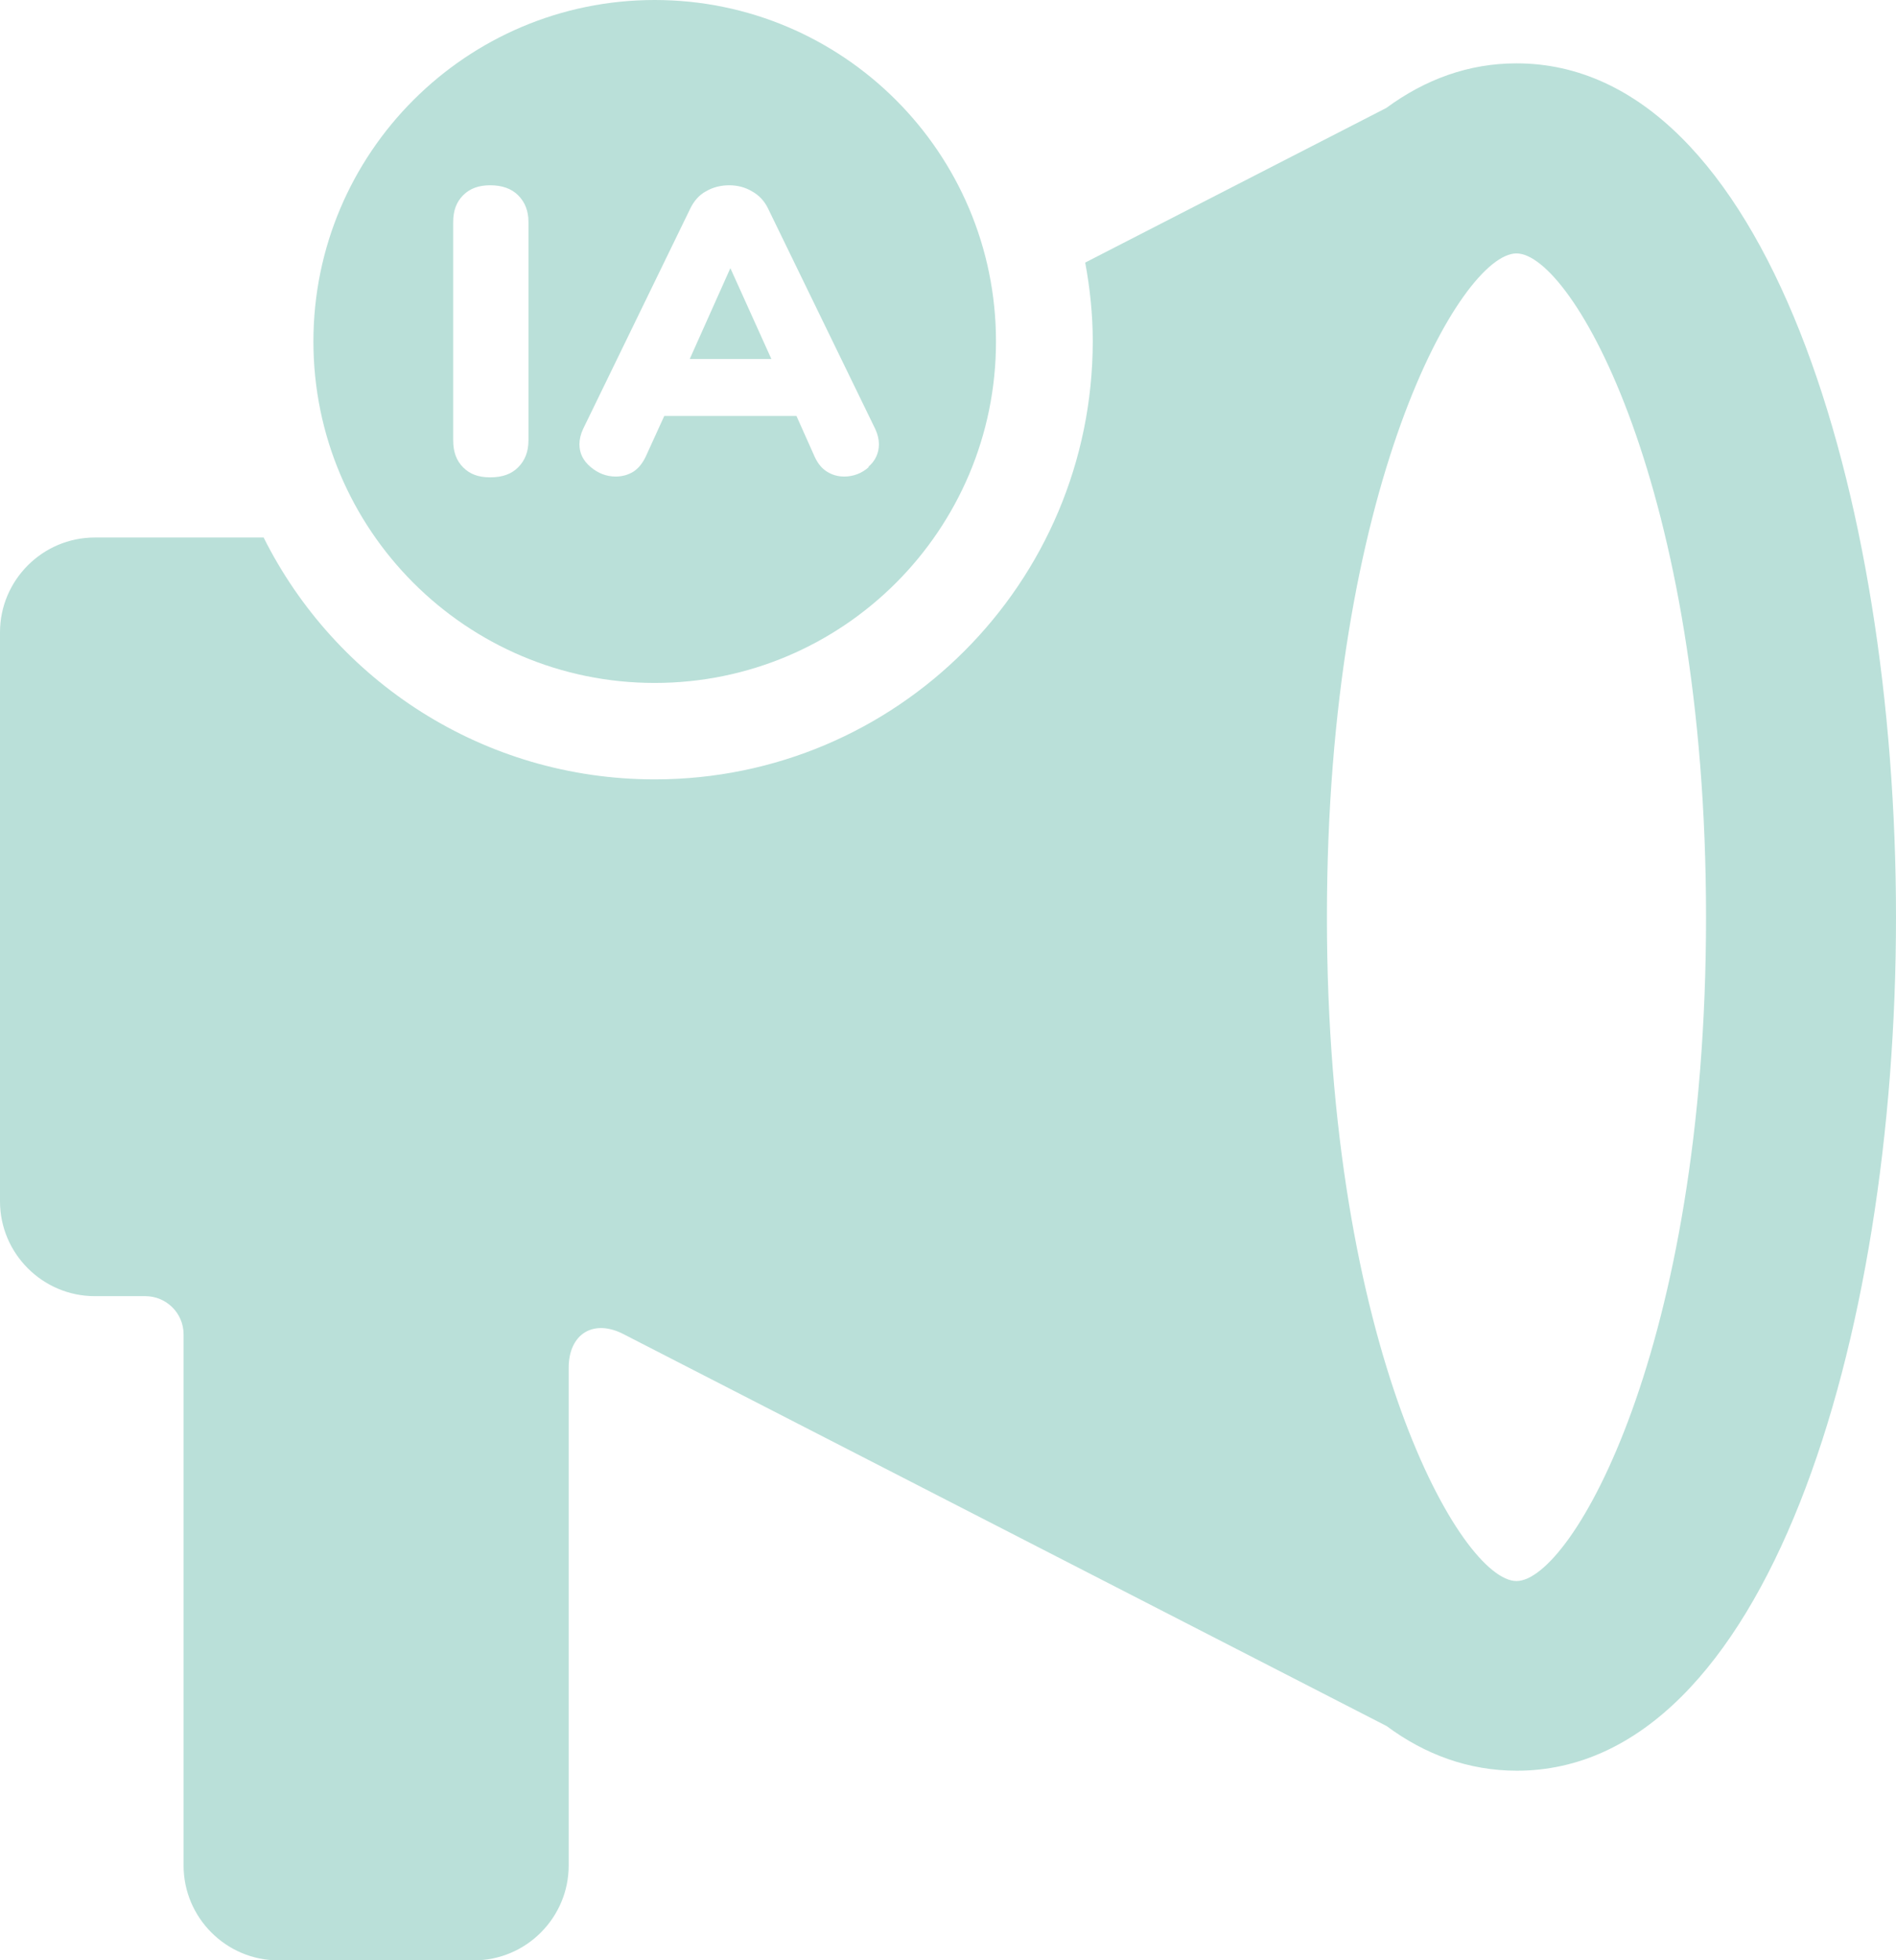 <?xml version="1.0" encoding="UTF-8"?>
<svg xmlns="http://www.w3.org/2000/svg" id="Layer_2" data-name="Layer 2" viewBox="0 0 47.61 49.2">
  <defs>
    <style>
      .cls-1 {
        fill: #bae0d9;
      }
    </style>
  </defs>
  <g id="Capa_1" data-name="Capa 1">
    <g>
      <path class="cls-1" d="M38.08,1.59c-1.2,0-2.29.4-3.27,1.12l-7.56,3.88c.12.64.19,1.3.19,1.97,0,6.07-4.92,11-11,11-4.3,0-8.02-2.47-9.82-6.07H2.38c-1.31,0-2.38,1.07-2.38,2.38v14.28c0,1.31,1.07,2.38,2.38,2.38h1.27c.52,0,.96.42.96.96v13.33c0,1.31,1.07,2.38,2.38,2.38h4.91c1.31,0,2.38-1.07,2.38-2.38v-12.49c0-.86.63-1.24,1.39-.84l19.15,9.83c.97.72,2.07,1.12,3.27,1.12,6.25,0,9.52-10.78,9.52-21.42S44.34,1.59,38.08,1.59ZM38.08,39.68c-1.38,0-4.76-5.84-4.76-16.66s3.37-16.66,4.76-16.66,4.76,5.84,4.76,16.66-3.38,16.66-4.76,16.66Z"></path>
      <g>
        <polygon class="cls-1" points="17.32 9.01 19.37 9.01 18.34 6.73 17.32 9.01"></polygon>
        <path class="cls-1" d="M16.44,0C11.71,0,7.87,3.84,7.87,8.57s3.84,8.57,8.57,8.57,8.57-3.84,8.57-8.57S21.17,0,16.44,0ZM13.27,11.05c0,.29-.09.51-.26.68-.17.17-.4.25-.7.25s-.51-.08-.68-.25c-.17-.17-.25-.39-.25-.68v-5.48c0-.28.08-.5.25-.67.17-.17.39-.25.68-.25s.53.08.7.25c.17.17.26.39.26.67v5.48ZM21.82,11.72c-.18.16-.39.24-.62.24-.16,0-.3-.04-.43-.12-.13-.08-.23-.2-.31-.37l-.46-1.03h-3.32l-.47,1.03c-.08.16-.18.29-.31.37-.13.08-.28.12-.44.12-.23,0-.44-.08-.63-.24s-.28-.35-.28-.57c0-.12.03-.25.09-.38l2.7-5.55c.09-.18.22-.33.39-.42.17-.1.37-.15.58-.15s.4.05.57.15c.18.1.31.24.4.42l2.7,5.55c.06.13.09.26.09.38,0,.22-.09.42-.27.57Z"></path>
      </g>
    </g>
  </g>
</svg>
